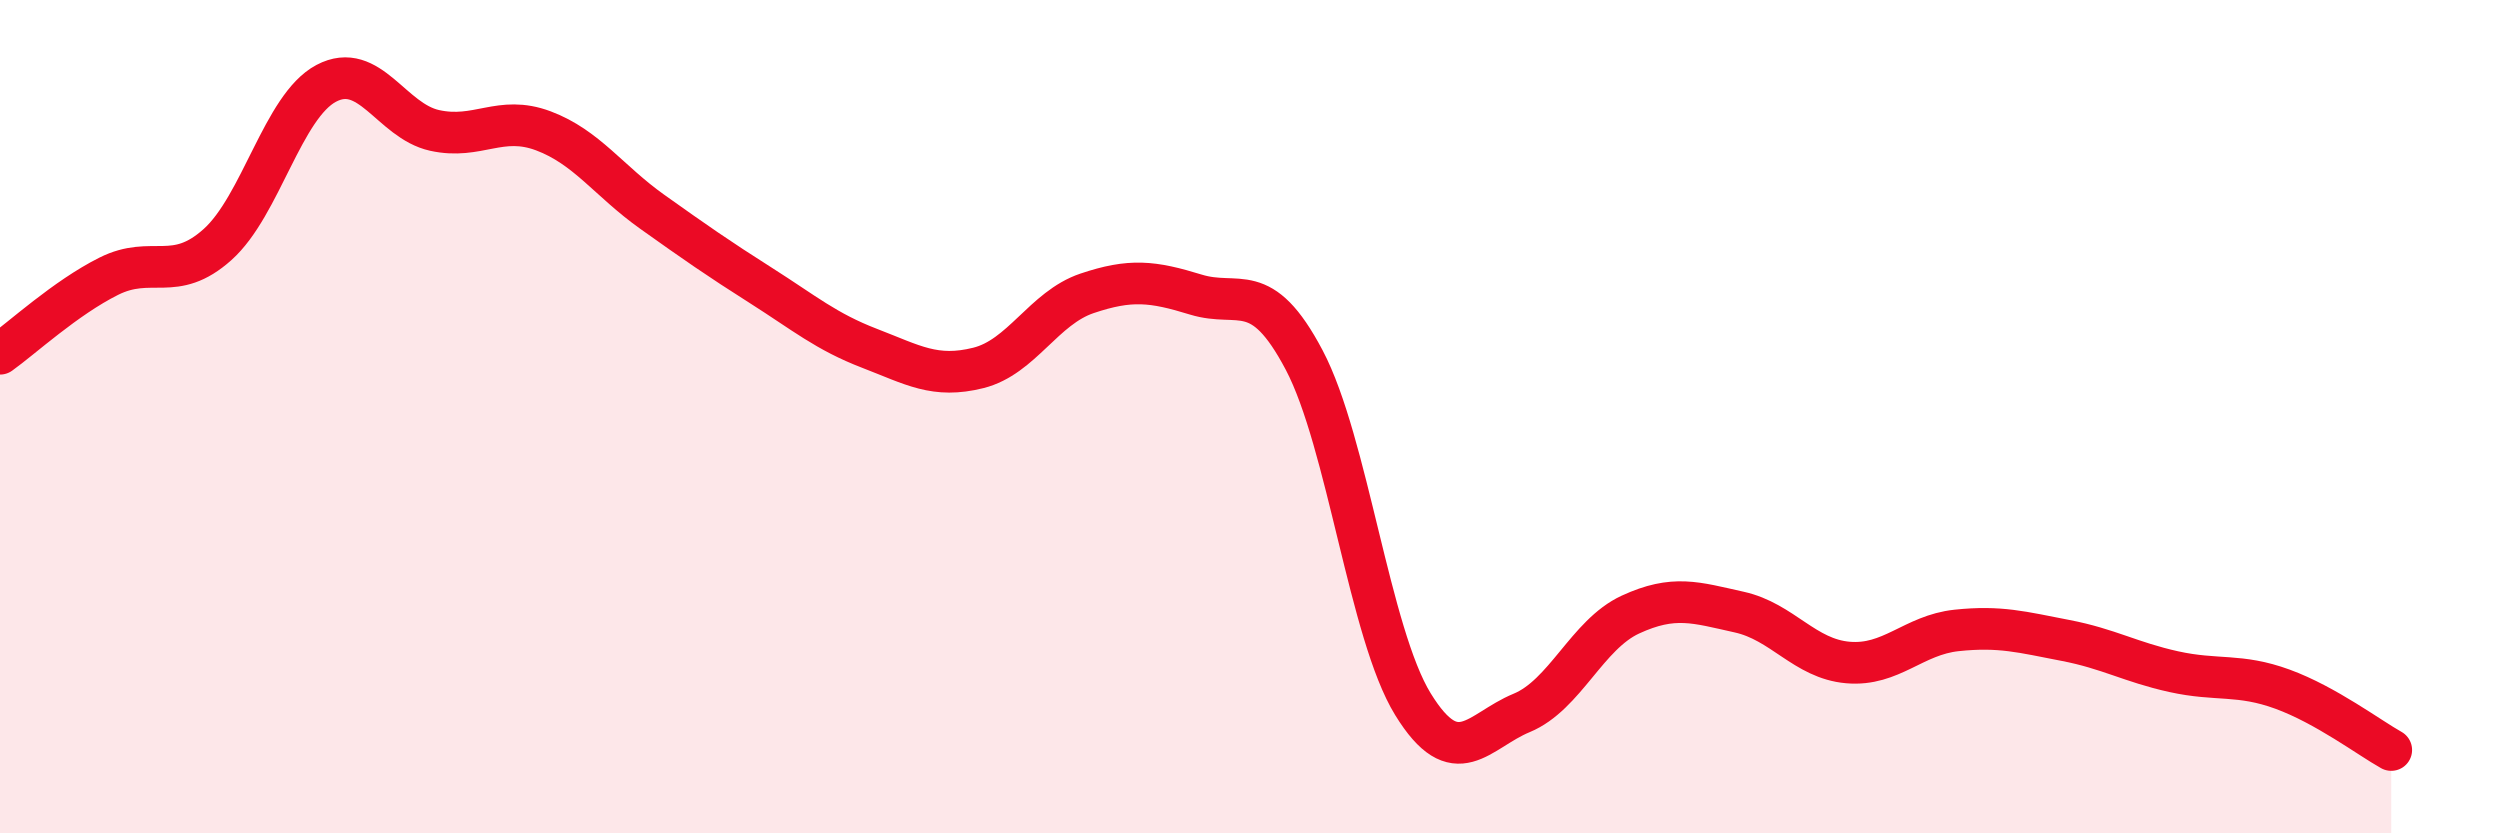 
    <svg width="60" height="20" viewBox="0 0 60 20" xmlns="http://www.w3.org/2000/svg">
      <path
        d="M 0,8.49 C 0.52,8.12 1.57,7.15 2.61,6.63 C 3.65,6.11 4.18,6.8 5.22,5.87 C 6.26,4.94 6.79,2.55 7.83,2 C 8.87,1.45 9.39,2.9 10.43,3.13 C 11.47,3.36 12,2.75 13.04,3.14 C 14.08,3.53 14.61,4.34 15.65,5.08 C 16.69,5.82 17.22,6.19 18.26,6.85 C 19.3,7.51 19.83,7.96 20.87,8.36 C 21.91,8.76 22.44,9.09 23.48,8.83 C 24.52,8.57 25.05,7.39 26.09,7.04 C 27.13,6.69 27.66,6.75 28.7,7.07 C 29.74,7.39 30.26,6.67 31.3,8.64 C 32.34,10.61 32.87,15.21 33.91,16.9 C 34.95,18.59 35.48,17.54 36.52,17.11 C 37.56,16.68 38.09,15.23 39.13,14.75 C 40.17,14.27 40.7,14.46 41.74,14.69 C 42.78,14.92 43.31,15.81 44.35,15.9 C 45.39,15.99 45.92,15.24 46.96,15.13 C 48,15.02 48.53,15.17 49.57,15.37 C 50.61,15.57 51.13,15.89 52.17,16.12 C 53.21,16.35 53.74,16.16 54.78,16.54 C 55.82,16.92 56.87,17.71 57.39,18L57.39 20L0 20Z"
        fill="#EB0A25"
        opacity="0.1"
        stroke-linecap="round"
        stroke-linejoin="round"
      />
      <path
        d="M 0,8.49 C 0.52,8.12 1.57,7.15 2.61,6.63 C 3.65,6.11 4.18,6.8 5.22,5.87 C 6.26,4.94 6.79,2.55 7.83,2 C 8.87,1.45 9.39,2.9 10.43,3.13 C 11.47,3.36 12,2.75 13.04,3.14 C 14.08,3.53 14.61,4.34 15.65,5.08 C 16.69,5.82 17.22,6.19 18.26,6.85 C 19.3,7.51 19.83,7.96 20.87,8.36 C 21.91,8.76 22.44,9.09 23.48,8.83 C 24.52,8.57 25.05,7.39 26.09,7.04 C 27.13,6.69 27.66,6.75 28.7,7.07 C 29.74,7.39 30.26,6.67 31.3,8.64 C 32.34,10.61 32.87,15.21 33.91,16.9 C 34.95,18.59 35.48,17.54 36.52,17.11 C 37.56,16.68 38.09,15.23 39.13,14.75 C 40.17,14.27 40.7,14.46 41.74,14.69 C 42.78,14.92 43.31,15.81 44.35,15.9 C 45.39,15.99 45.92,15.24 46.96,15.13 C 48,15.02 48.53,15.17 49.57,15.37 C 50.61,15.57 51.13,15.89 52.17,16.12 C 53.21,16.35 53.74,16.16 54.78,16.54 C 55.82,16.92 56.87,17.71 57.39,18"
        stroke="#EB0A25"
        stroke-width="1"
        fill="none"
        stroke-linecap="round"
        stroke-linejoin="round"
      />
    </svg>
  